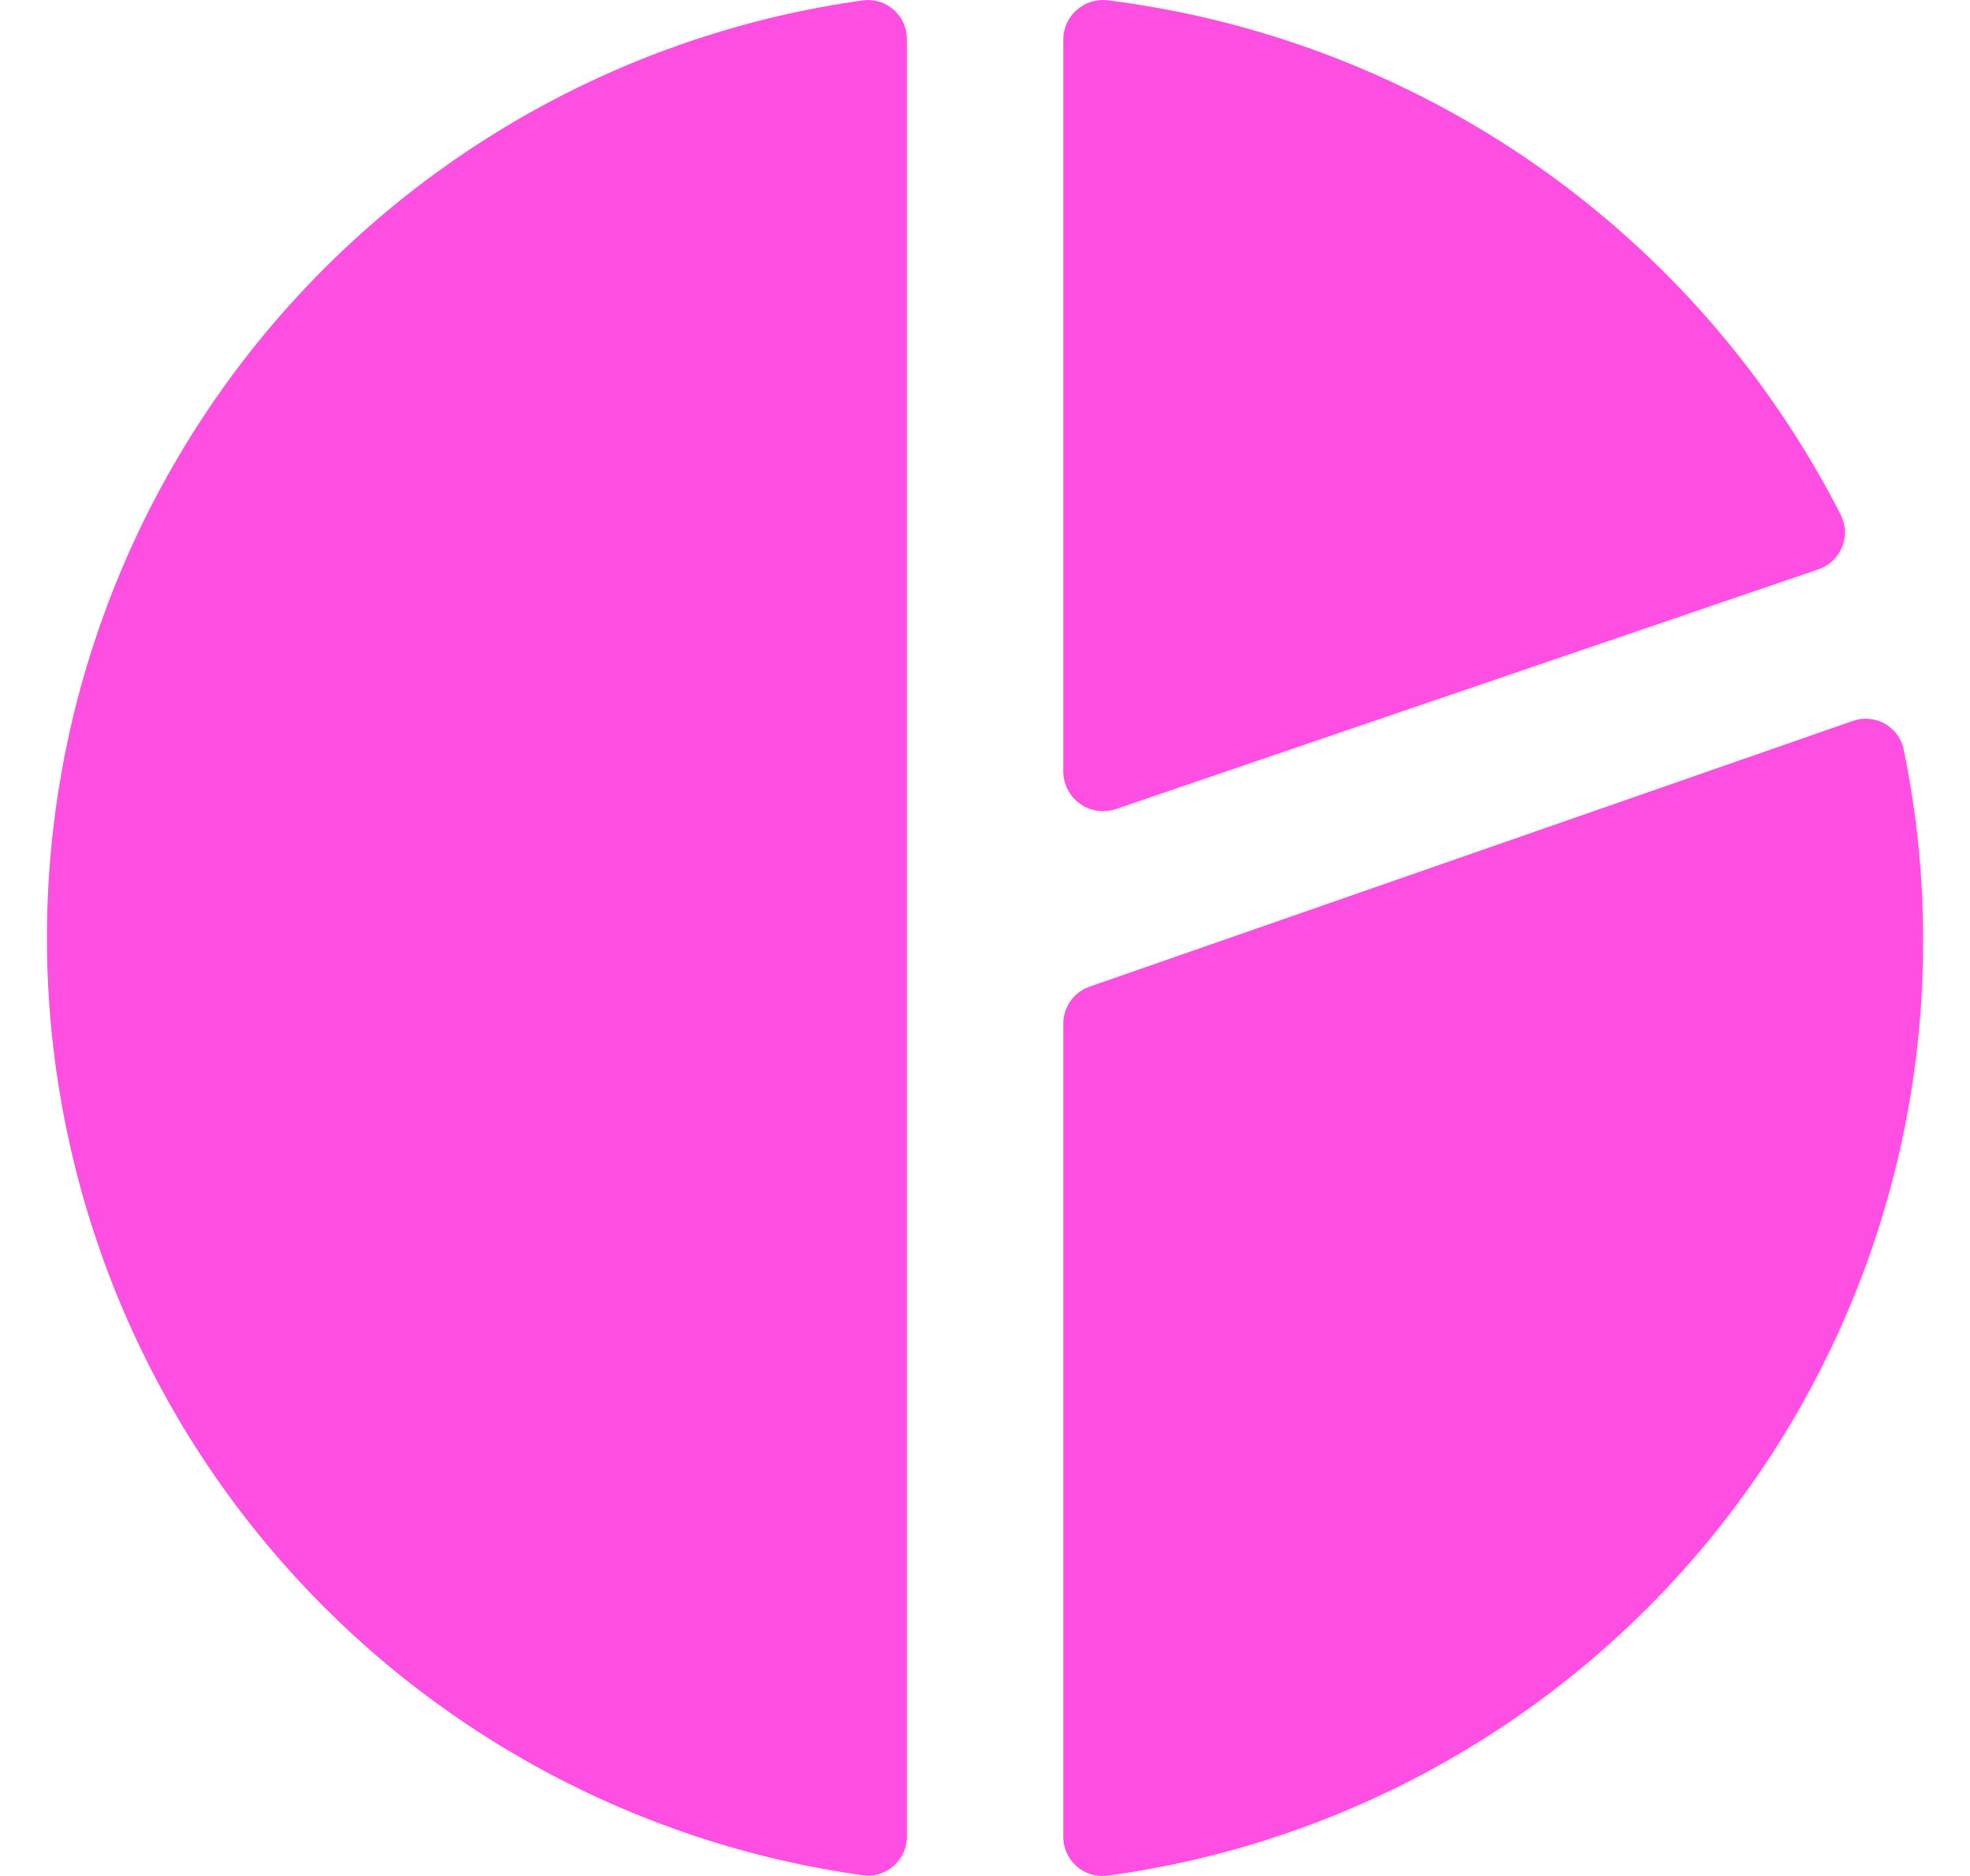 <svg width="21" height="20" viewBox="0 0 21 20" fill="none" xmlns="http://www.w3.org/2000/svg">
<path d="M20.5 10.018C20.506 12.454 19.627 14.809 18.026 16.645C16.425 18.481 14.211 19.673 11.796 19.998C11.738 20.004 11.679 19.998 11.623 19.98C11.567 19.962 11.515 19.933 11.472 19.893C11.428 19.854 11.393 19.806 11.37 19.752C11.346 19.698 11.334 19.64 11.334 19.581V10.915C11.334 10.828 11.361 10.743 11.411 10.672C11.461 10.601 11.532 10.548 11.614 10.519L19.75 7.686C19.806 7.666 19.864 7.659 19.923 7.664C19.981 7.669 20.038 7.686 20.089 7.714C20.14 7.743 20.185 7.782 20.22 7.829C20.255 7.876 20.279 7.93 20.292 7.987C20.43 8.655 20.5 9.335 20.5 10.018Z" fill="#FF4FE2"/>
<path d="M9.667 0.422V19.575C9.668 19.634 9.656 19.692 9.633 19.746C9.609 19.801 9.574 19.849 9.53 19.889C9.487 19.928 9.435 19.958 9.379 19.977C9.323 19.995 9.263 20.001 9.205 19.994C6.792 19.659 4.581 18.463 2.981 16.626C1.381 14.789 0.5 12.435 0.5 9.998C0.5 7.562 1.381 5.208 2.981 3.371C4.581 1.534 6.792 0.337 9.205 0.003C9.263 -0.004 9.323 0.002 9.379 0.02C9.435 0.038 9.487 0.068 9.53 0.108C9.574 0.148 9.609 0.196 9.633 0.25C9.656 0.305 9.668 0.363 9.667 0.422Z" fill="#FF4FE2"/>
<path d="M19.375 6.073L11.899 8.624C11.835 8.646 11.767 8.653 11.701 8.644C11.634 8.635 11.57 8.61 11.515 8.571C11.46 8.532 11.415 8.481 11.383 8.422C11.352 8.362 11.335 8.296 11.334 8.229V0.422C11.334 0.363 11.347 0.304 11.371 0.249C11.396 0.195 11.432 0.146 11.476 0.107C11.521 0.067 11.574 0.037 11.63 0.019C11.688 0.002 11.748 -0.004 11.807 0.003C13.459 0.21 15.036 0.82 16.399 1.777C17.762 2.734 18.869 4.011 19.625 5.495C19.651 5.549 19.665 5.608 19.666 5.667C19.668 5.727 19.656 5.786 19.632 5.841C19.608 5.896 19.573 5.945 19.529 5.985C19.485 6.025 19.432 6.055 19.375 6.073Z" fill="#FF4FE2"/>
</svg>
